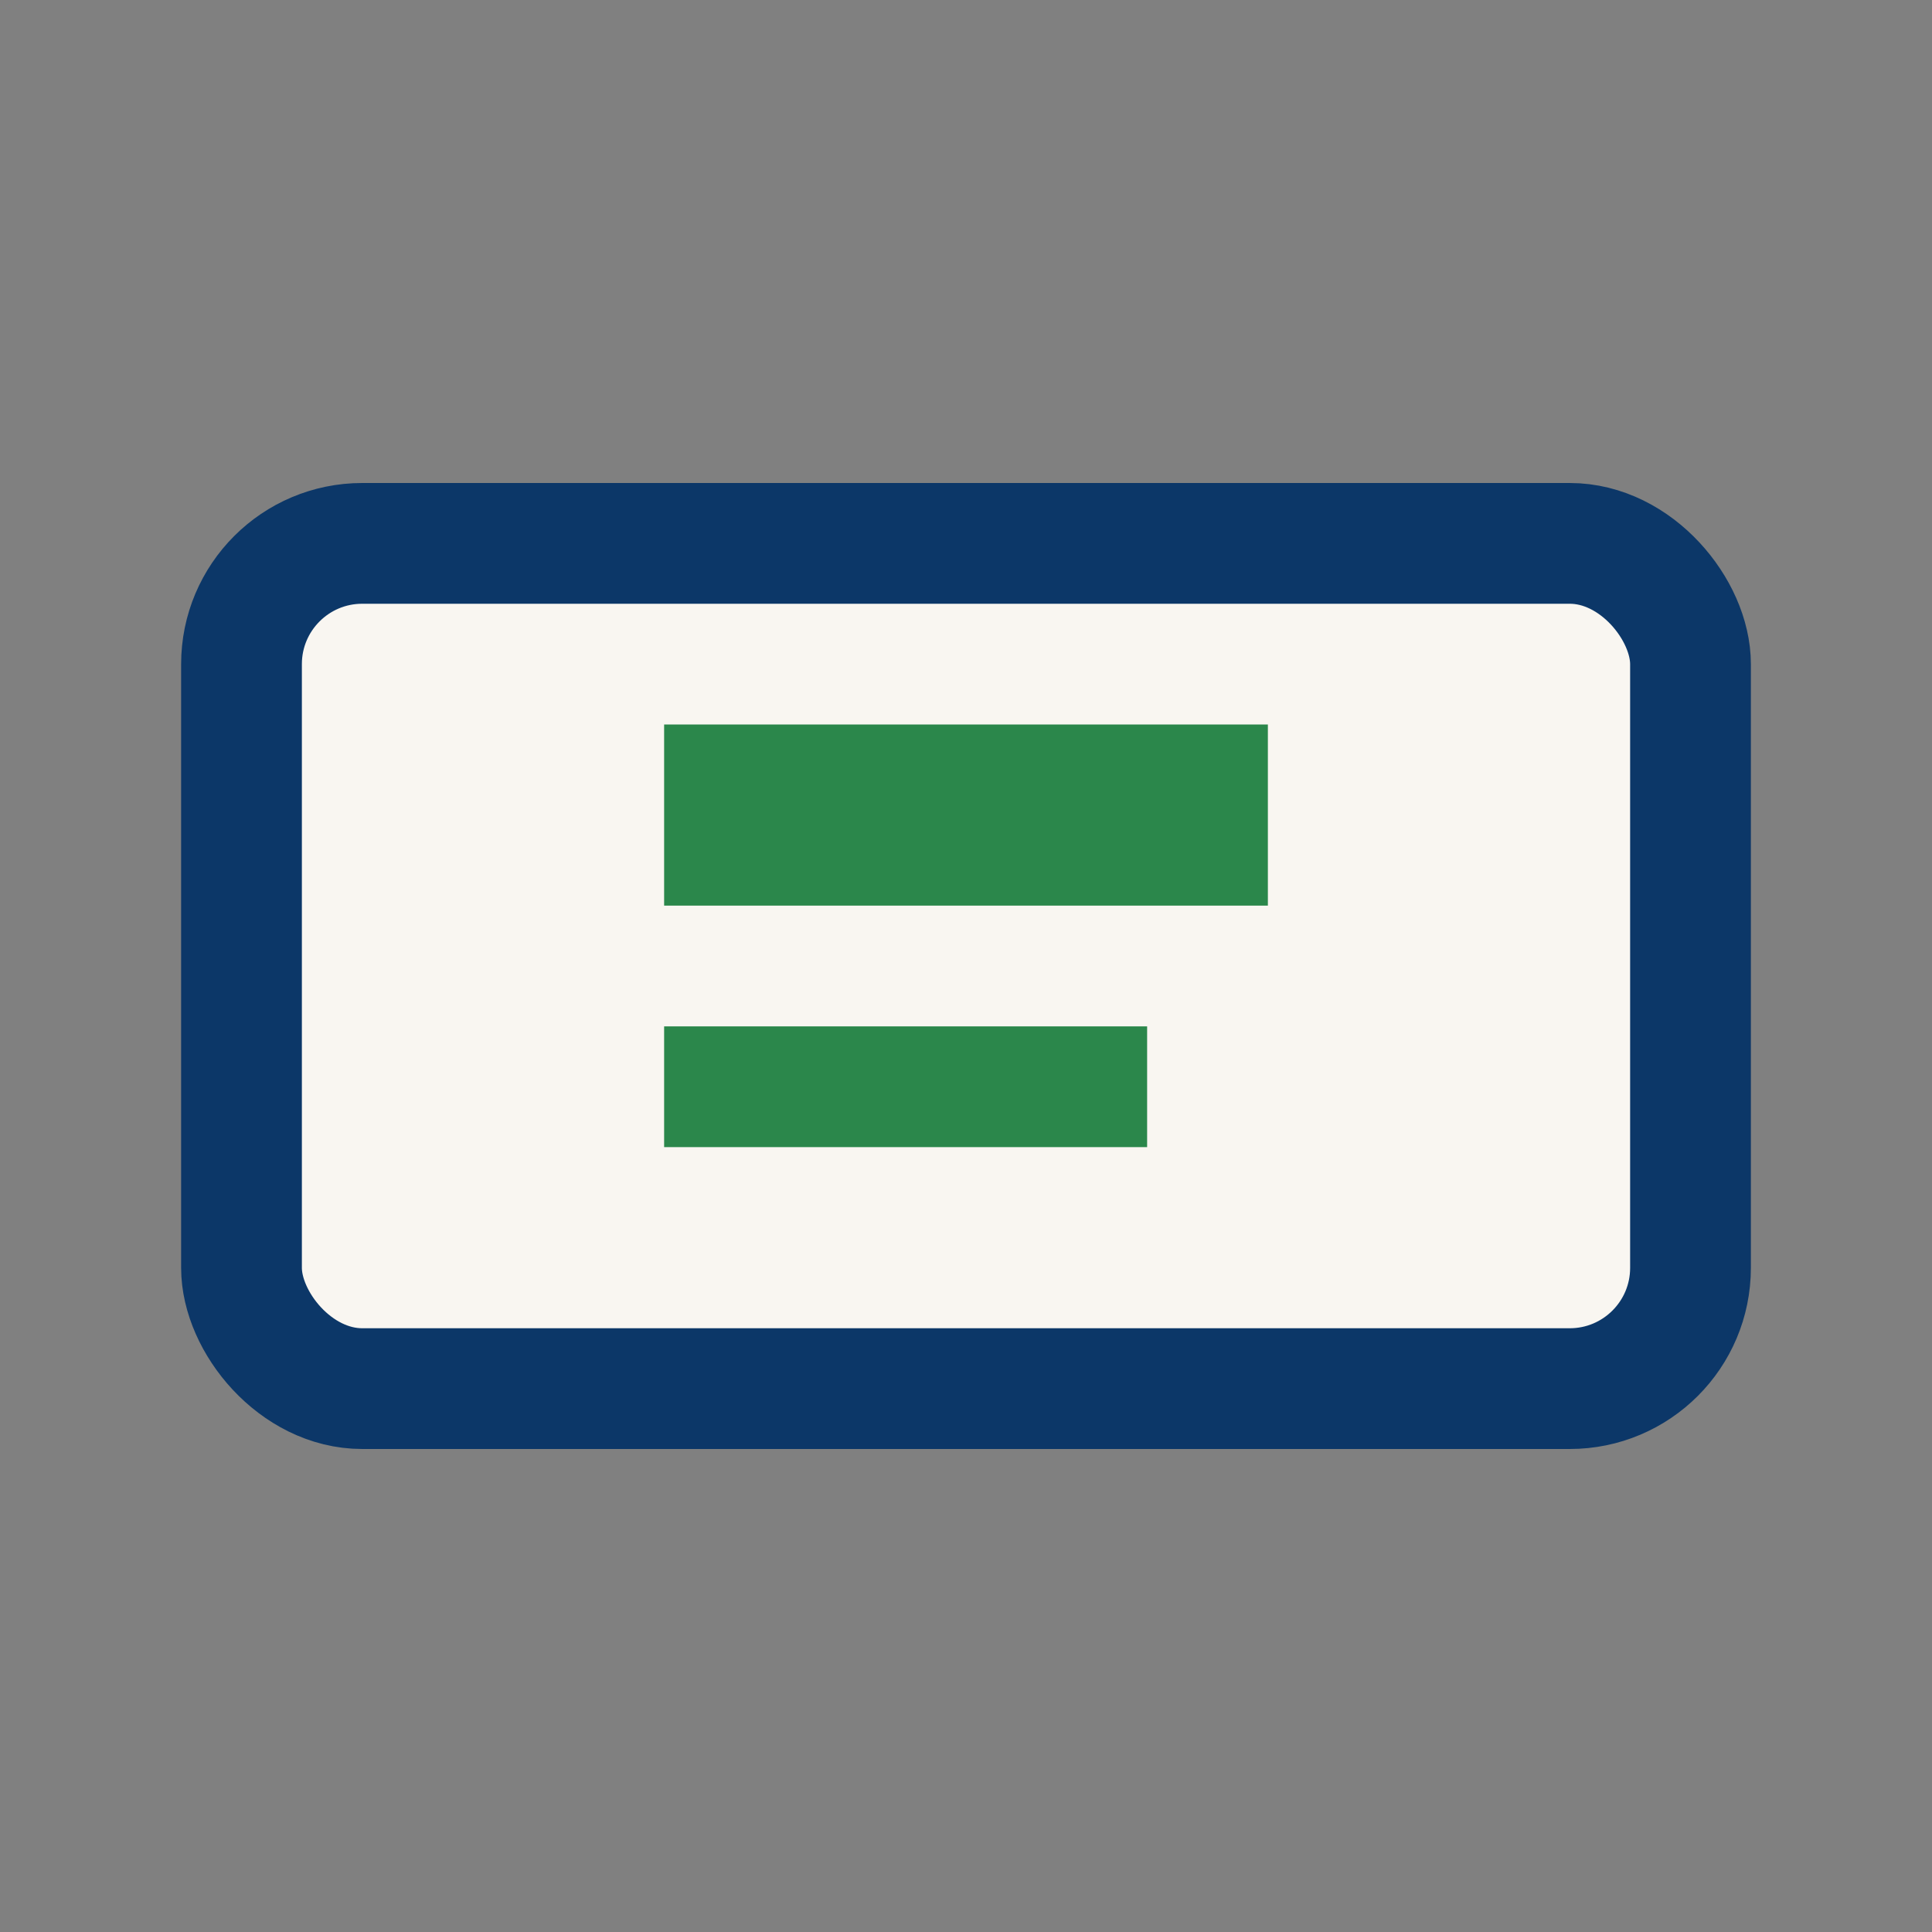 <?xml version="1.0" encoding="UTF-8"?>
<svg xmlns="http://www.w3.org/2000/svg" width="32" height="32" viewBox="0 0 32 32"><rect x="0" y="0" width="32" height="32" fill="#808080" stroke="none"/><rect x="4" y="9" width="24" height="14" rx="2" fill="#F9F6F1" stroke="#0C3768" stroke-width="2"/><rect x="11" y="12" width="10" height="3" fill="#2B874B"/><rect x="11" y="17" width="8" height="2" fill="#2B874B"/></svg>